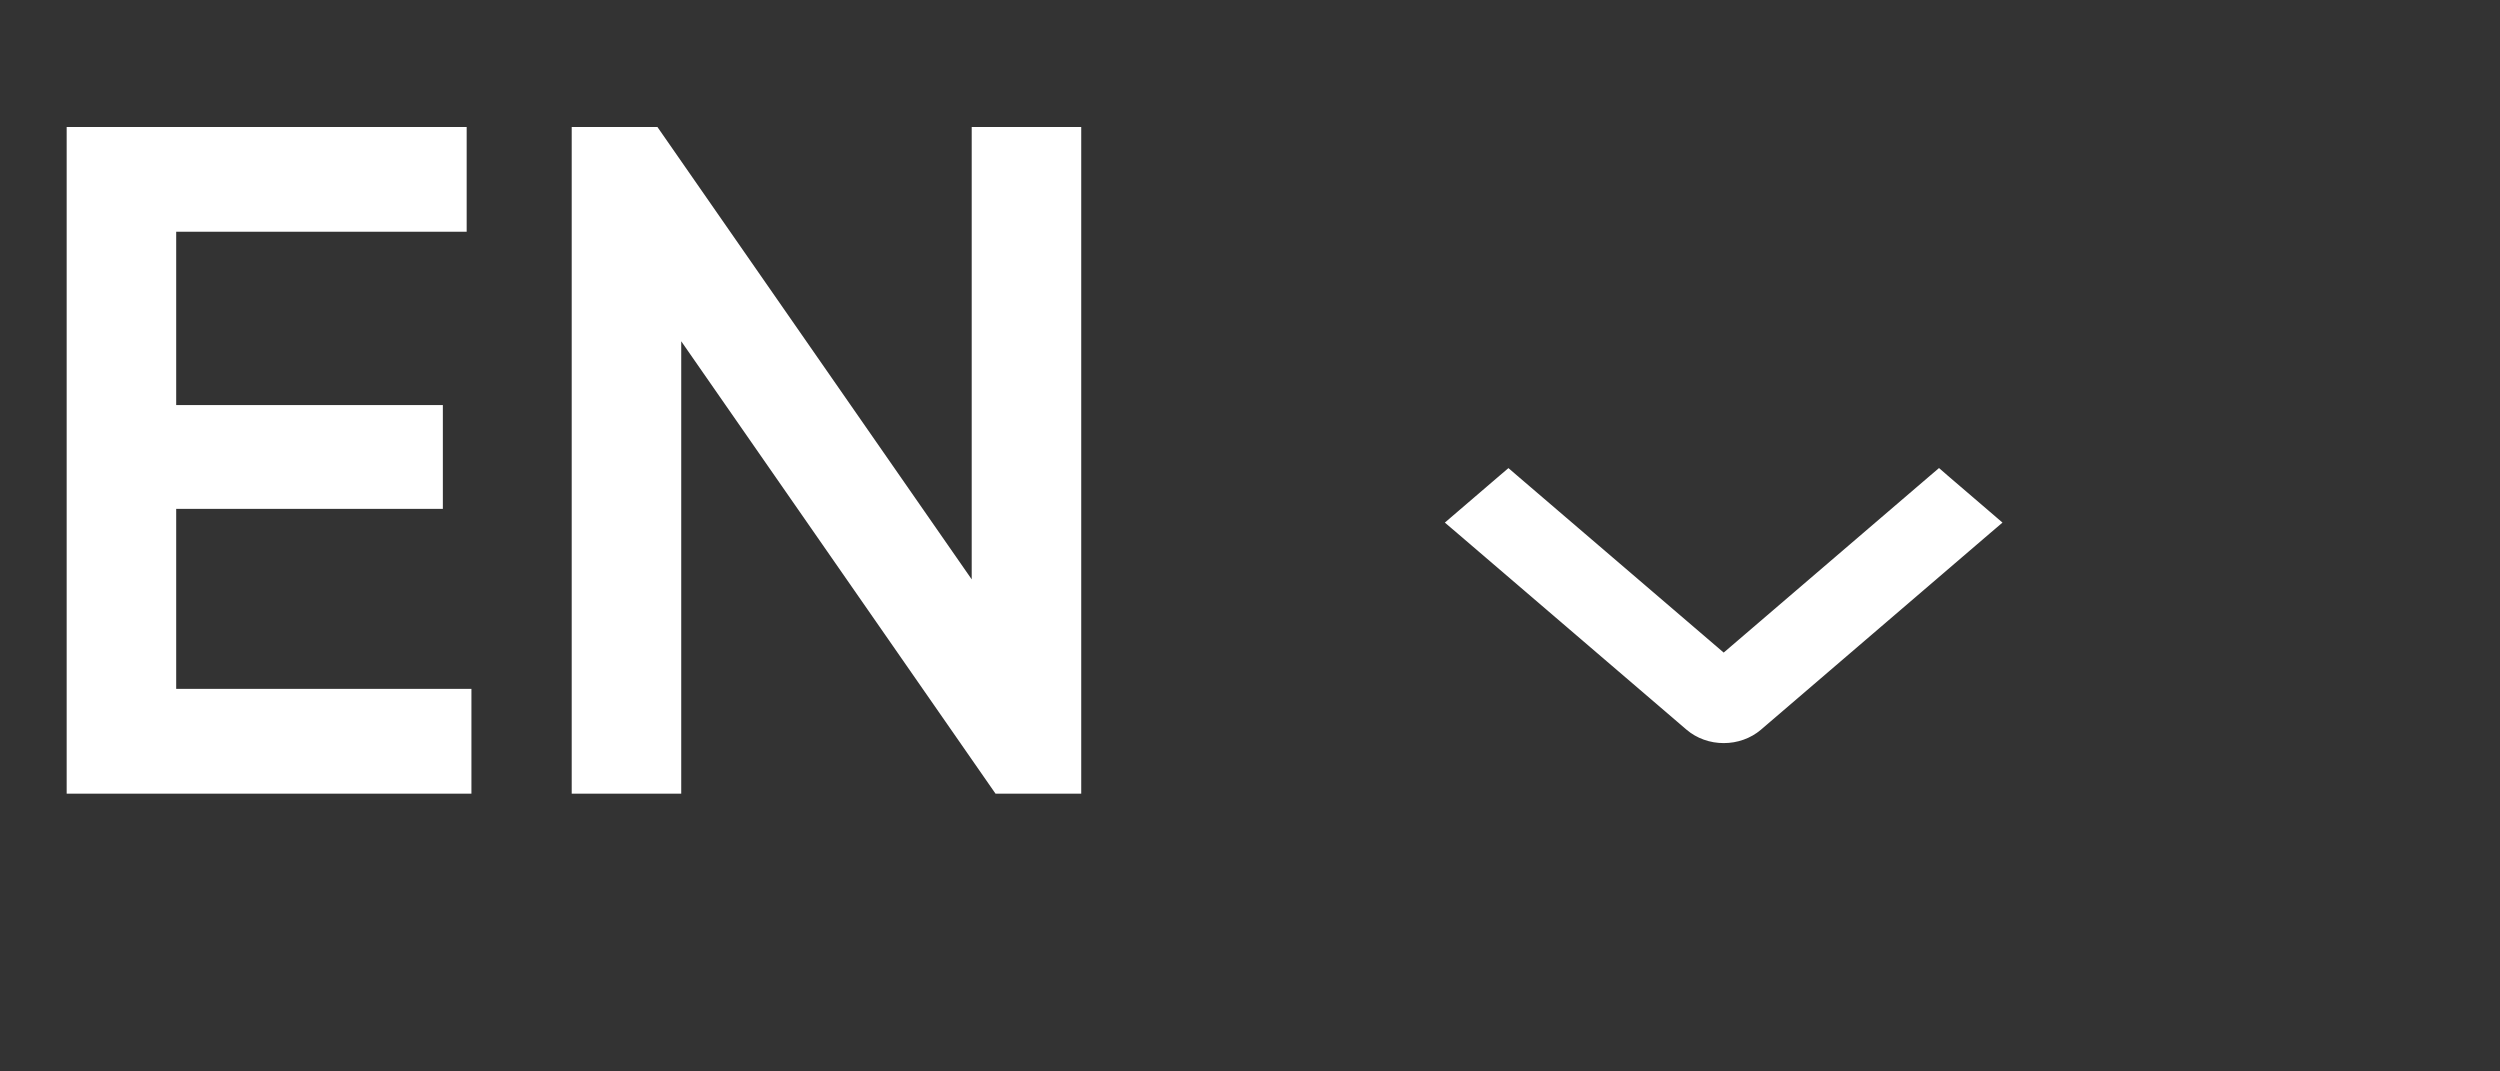 <?xml version="1.0" encoding="UTF-8"?> <svg xmlns="http://www.w3.org/2000/svg" width="63" height="27" viewBox="0 0 63 27" fill="none"><rect x="0" y="0" width="63" height="27" fill="#333333" stroke="none"/><path d="M4.44 12.824V17.36H11.88V20H1.68V3.2H11.76V5.84H4.44V10.208H11.16V12.824H4.44ZM24.487 14.6V3.2H27.247V20H25.087L17.167 8.6V20H14.407V3.2H16.567L24.487 14.6Z" fill="white"></path><g clip-path="url(#clip0_8015_735)"><path d="M48.976 12.126L48.862 12.027L48.747 12.125L43.437 16.677L38.126 12.126L38.012 12.028L37.897 12.126L36.837 13.035L36.681 13.169L36.837 13.302L42.617 18.256C42.617 18.256 42.617 18.256 42.617 18.256C42.727 18.35 42.856 18.424 42.996 18.474C43.137 18.525 43.287 18.55 43.438 18.55C43.589 18.55 43.739 18.525 43.88 18.474C44.02 18.424 44.15 18.35 44.26 18.256C44.26 18.256 44.26 18.256 44.26 18.256L50.036 13.302L50.192 13.169L50.036 13.035L48.976 12.126Z" fill="white" stroke="white" stroke-width="0.352"></path></g><defs><clipPath id="clip0_8015_735"><rect width="12" height="24" fill="white" transform="matrix(0 1 -1 0 55.441 8.098)"></rect></clipPath></defs></svg> 